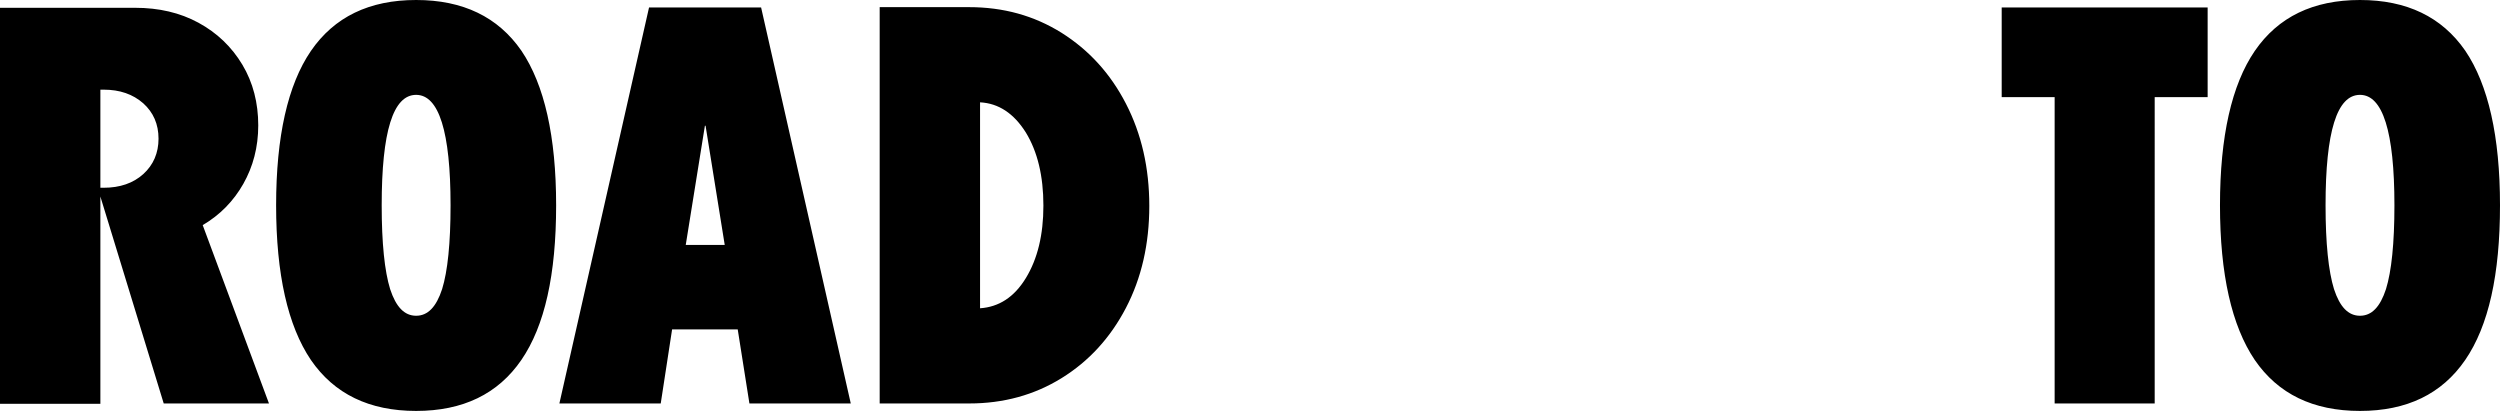 <svg xmlns="http://www.w3.org/2000/svg" xmlns:xlink="http://www.w3.org/1999/xlink" id="Ebene_1" x="0px" y="0px" viewBox="0 0 769.6 126.5" style="enable-background:new 0 0 769.6 126.5;" xml:space="preserve"><g>	<path d="M726.5,97.2c-3.6,0-6.2-2.7-8-8.2c-1.7-5.5-2.6-14.1-2.6-25.8c0-22.7,3.5-34,10.6-34c7,0,10.6,11.3,10.6,34  c0,11.7-0.9,20.3-2.6,25.8C732.7,94.5,730.1,97.2,726.5,97.2 M726.5,126.5c14.4,0,25.2-5.2,32.4-15.7c7.2-10.5,10.7-26.3,10.7-47.6  c0-21.2-3.6-37.1-10.7-47.6C751.7,5.2,740.9,0,726.5,0c-14.4,0-25.2,5.2-32.4,15.7C687,26.1,683.4,42,683.4,63.2  c0,21.2,3.6,37.1,10.7,47.6C701.3,121.3,712.1,126.5,726.5,126.5 M632.4,124.2h30.9V29.9h16.3V2.3h-63.4v27.6h16.3V124.2z   M301.7,31.5c5.7,0.3,10.4,3.4,14.1,9.3c3.6,5.9,5.4,13.4,5.4,22.5c0,9-1.8,16.4-5.4,22.3c-3.6,5.9-8.3,8.9-14.1,9.3V31.5z   M270.8,2.3v121.9h27.6c10.5,0,20-2.6,28.4-7.8c8.4-5.2,15-12.4,19.8-21.6c4.8-9.2,7.2-19.7,7.2-31.4c0-11.7-2.4-22.2-7.2-31.5  c-4.8-9.3-11.4-16.5-19.8-21.8c-8.5-5.3-17.9-7.9-28.5-7.9H270.8z M217.2,38.7l5.9,36.7h-12l5.9-36.7H217.2z M206.9,101.4h20.2  l3.6,22.8h31.2L234.3,2.3h-34.5l-27.6,121.9h31.2L206.9,101.4z M128.1,97.2c-3.6,0-6.2-2.7-8-8.2c-1.7-5.5-2.6-14.1-2.6-25.8  c0-22.7,3.5-34,10.6-34c7,0,10.6,11.3,10.6,34c0,11.7-0.9,20.3-2.6,25.8C134.3,94.5,131.7,97.2,128.1,97.2 M128.1,126.5  c14.4,0,25.2-5.2,32.4-15.7c7.2-10.5,10.7-26.3,10.7-47.6c0-21.2-3.6-37.1-10.7-47.6C153.3,5.2,142.5,0,128.1,0  c-14.4,0-25.2,5.2-32.4,15.7C88.6,26.1,85,42,85,63.2c0,21.2,3.6,37.1,10.7,47.6C102.9,121.3,113.7,126.5,128.1,126.5 M30.9,57.9  V27.6h1c5,0,9,1.4,12.2,4.2c3.1,2.8,4.7,6.4,4.7,10.9c0,4.4-1.6,8.1-4.7,10.9c-3.1,2.8-7.2,4.2-12.2,4.2H30.9z M62.4,69.3  c5.3-3.1,9.5-7.4,12.5-12.7c3-5.3,4.6-11.3,4.6-18c0-6.9-1.6-13.2-4.9-18.7c-3.3-5.5-7.8-9.8-13.5-12.9c-5.7-3.1-12.2-4.6-19.5-4.6  H0v121.9h30.9V60.5l19.5,63.7h32.4L62.4,69.3z"></path></g></svg>